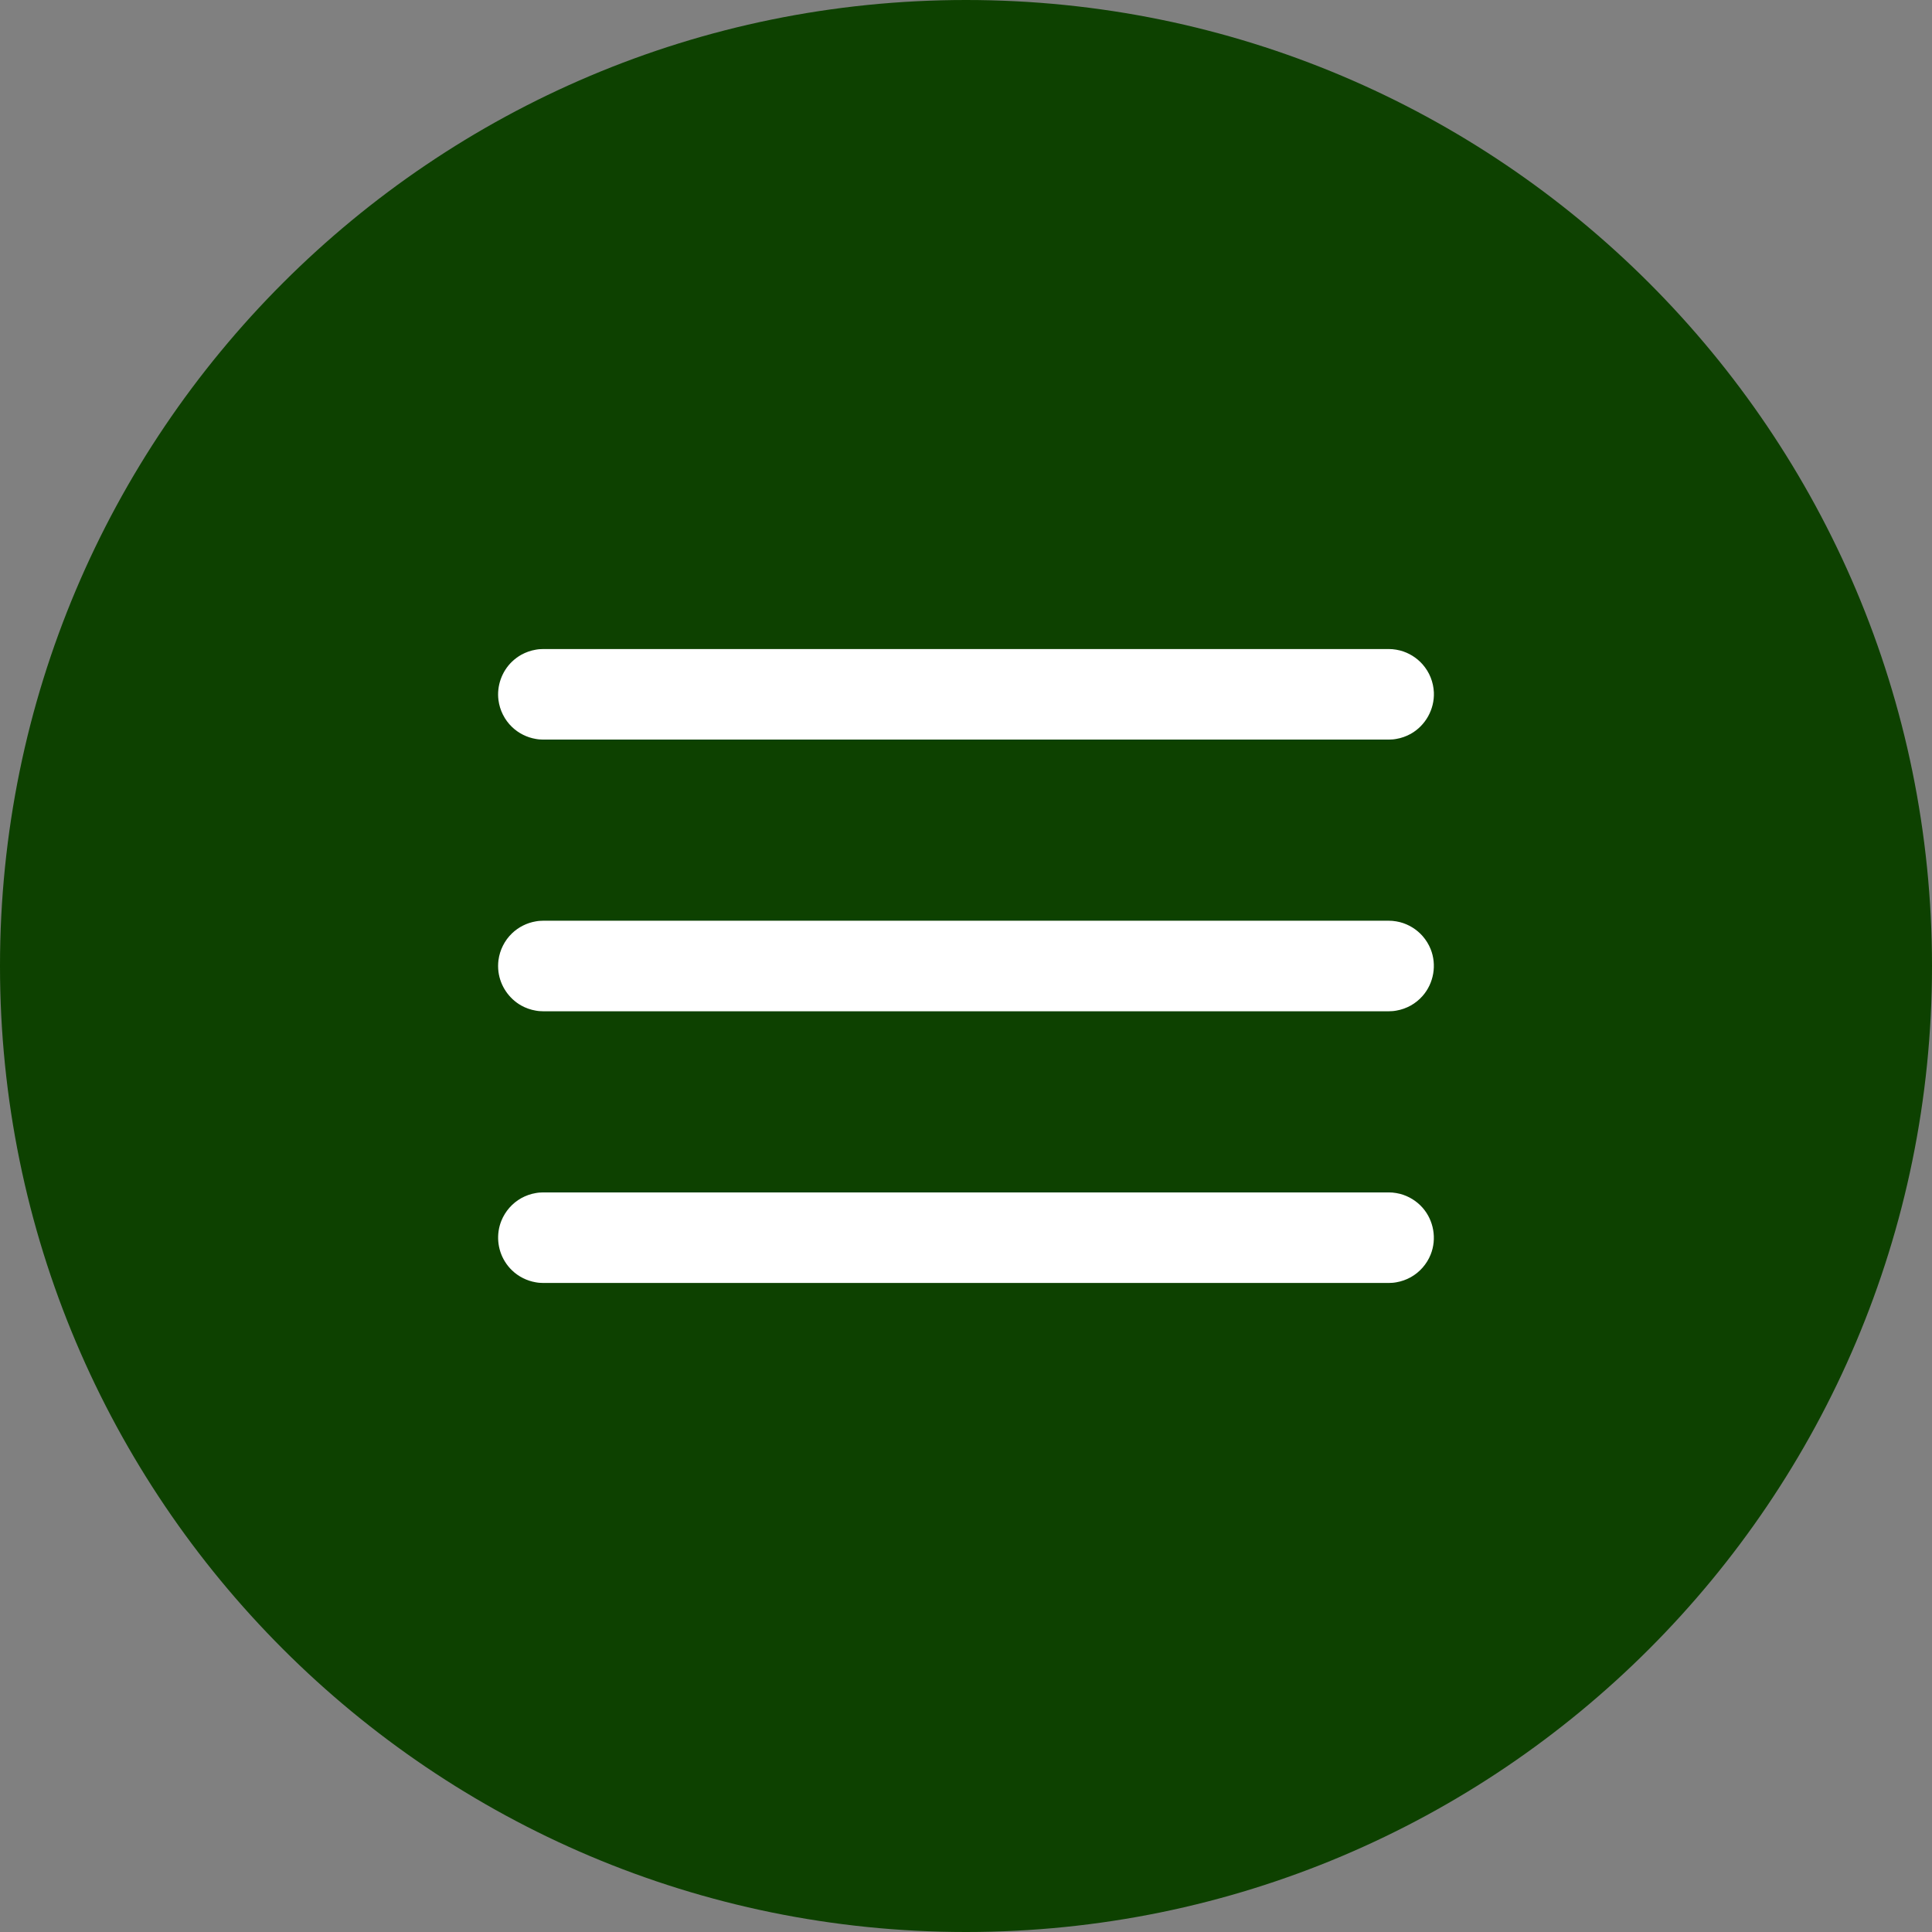 <?xml version="1.0" encoding="UTF-8"?> <svg xmlns="http://www.w3.org/2000/svg" width="64" height="64" viewBox="0 0 64 64" fill="none"><rect x="0" y="0" width="64" height="64" fill="#808080" stroke="none"/><path d="M0 32C0 49.673 14.327 64 32 64C49.673 64 64 49.673 64 32C64 14.327 49.673 0 32 0C14.327 0 0 14.327 0 32Z" fill="#0D4100"></path><path d="M46.127 21.505C46.239 21.52 46.268 21.52 46.378 21.548C46.666 21.623 46.929 21.785 47.126 22.009C47.238 22.137 47.329 22.283 47.392 22.441C47.455 22.598 47.491 22.767 47.499 22.936C47.522 23.497 47.221 24.036 46.732 24.31C46.583 24.392 46.421 24.45 46.254 24.478C46.142 24.498 46.113 24.495 46 24.5H18C17.887 24.495 17.858 24.498 17.747 24.478C17.453 24.428 17.177 24.289 16.962 24.083C16.839 23.965 16.737 23.827 16.661 23.675C16.584 23.524 16.534 23.359 16.512 23.191C16.452 22.723 16.622 22.243 16.962 21.917C17.054 21.829 17.157 21.753 17.268 21.69C17.417 21.608 17.579 21.55 17.747 21.522C17.858 21.502 17.887 21.505 18 21.5H46C46.042 21.502 46.085 21.504 46.127 21.505Z" fill="white"></path><path d="M46.127 30.505C46.239 30.52 46.268 30.52 46.378 30.548C46.666 30.623 46.929 30.785 47.126 31.009C47.238 31.137 47.329 31.283 47.392 31.441C47.601 31.961 47.496 32.57 47.126 32.991C47.014 33.119 46.88 33.227 46.732 33.31C46.583 33.392 46.421 33.45 46.254 33.478C46.142 33.498 46.113 33.495 46 33.5H18C17.887 33.495 17.858 33.498 17.747 33.478C17.579 33.45 17.417 33.392 17.268 33.31C16.857 33.079 16.572 32.658 16.512 32.191C16.496 32.064 16.496 31.936 16.512 31.809C16.534 31.641 16.584 31.476 16.661 31.325C16.737 31.173 16.839 31.035 16.962 30.917C17.177 30.711 17.453 30.572 17.747 30.522C17.858 30.502 17.887 30.505 18 30.5H46C46.042 30.502 46.085 30.504 46.127 30.505Z" fill="white"></path><path d="M46.127 39.505C46.239 39.52 46.268 39.52 46.378 39.548C46.666 39.623 46.929 39.785 47.126 40.009C47.496 40.43 47.601 41.039 47.392 41.559C47.329 41.717 47.238 41.863 47.126 41.991C47.014 42.119 46.88 42.227 46.732 42.31C46.583 42.392 46.421 42.45 46.254 42.478C46.142 42.498 46.113 42.495 46 42.5H18C17.887 42.495 17.858 42.498 17.747 42.478C17.453 42.428 17.177 42.289 16.962 42.083C16.87 41.995 16.79 41.895 16.723 41.786C16.475 41.385 16.432 40.878 16.608 40.441C16.672 40.283 16.762 40.137 16.874 40.009C16.986 39.881 17.12 39.773 17.268 39.69C17.417 39.608 17.579 39.55 17.747 39.522C17.858 39.502 17.887 39.505 18 39.5H46C46.042 39.502 46.085 39.504 46.127 39.505Z" fill="white"></path></svg> 